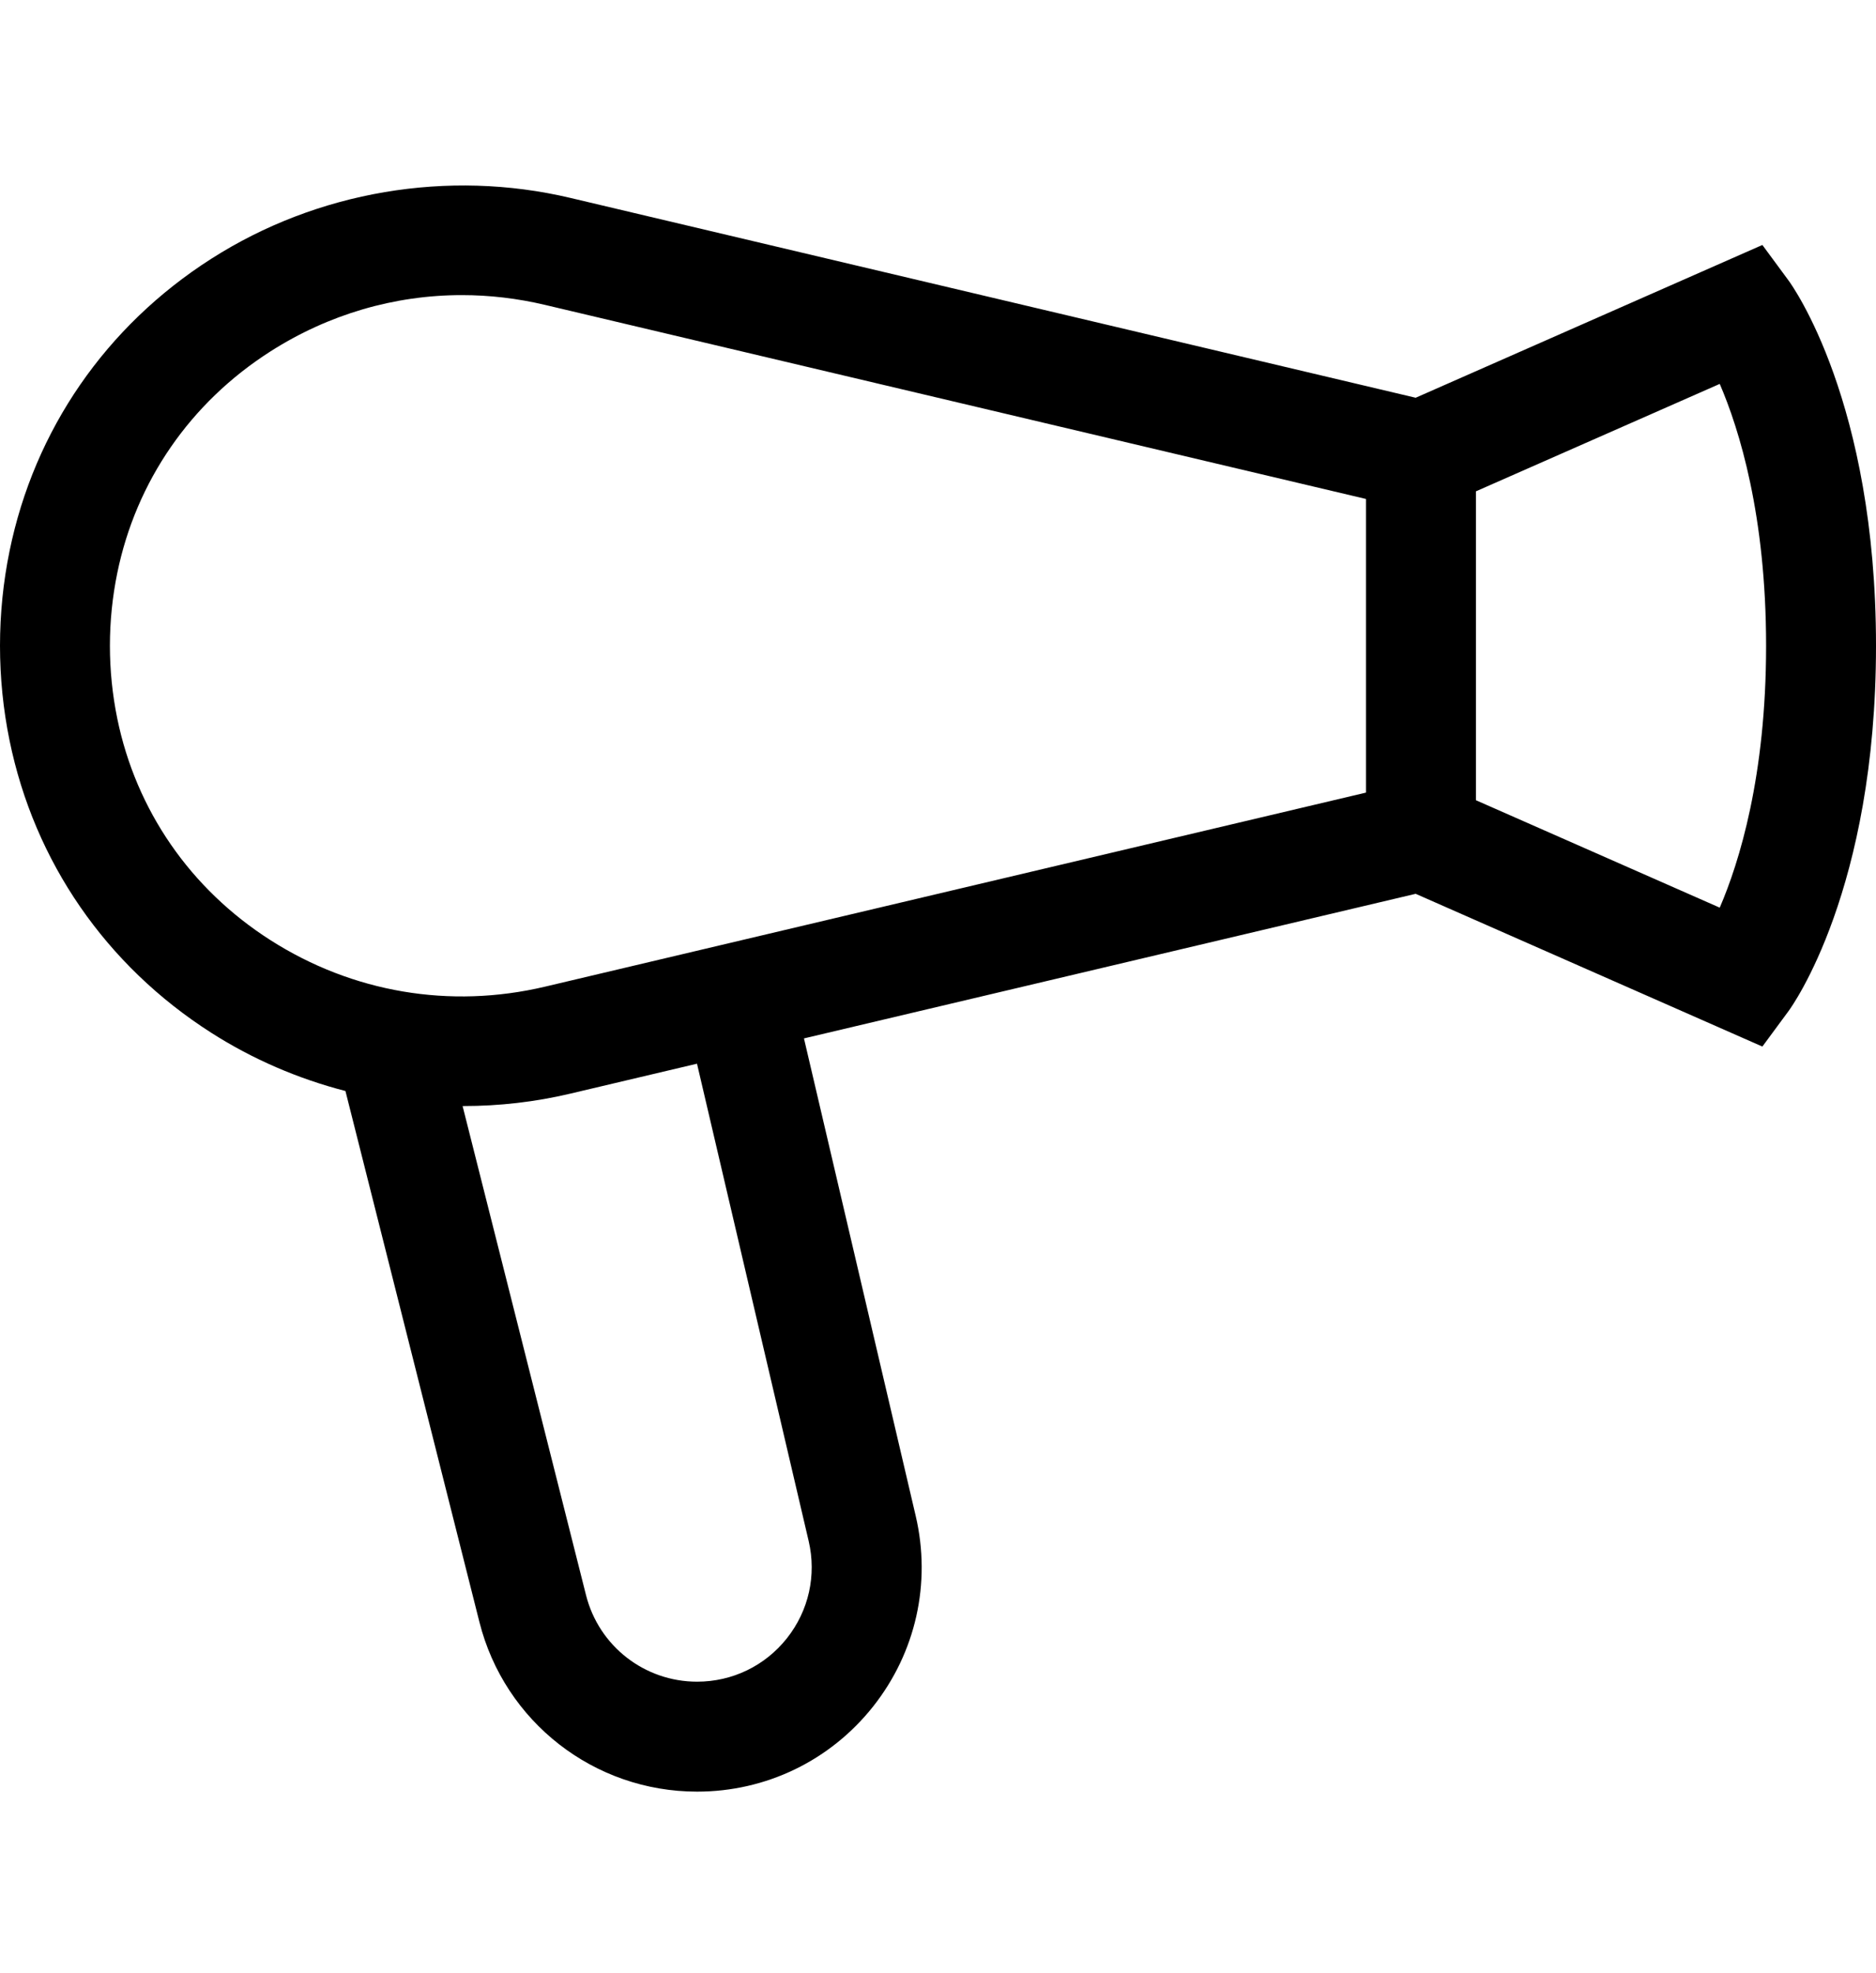 <svg width="58" height="61" viewBox="0 0 58 61" fill="none" xmlns="http://www.w3.org/2000/svg">
<path d="M55.294 8.668L54.487 7.573L43.768 12.296L17.629 6.117H17.629C13.848 5.224 9.803 5.91 6.53 8.001C3.276 10.079 1.062 13.288 0.295 17.037C0.099 17.994 0 18.979 0 19.963C0 20.948 0.099 21.933 0.295 22.89C1.062 26.639 3.276 29.848 6.53 31.926C7.815 32.747 9.22 33.35 10.68 33.727L14.822 50.143C15.601 53.23 18.369 55.386 21.552 55.386C23.684 55.386 25.666 54.428 26.991 52.758C28.315 51.088 28.796 48.939 28.311 46.864L24.856 32.101L43.768 27.631L54.487 32.353L55.294 31.259C55.405 31.109 58 27.505 58 19.963C58 12.422 55.405 8.818 55.294 8.668ZM25.001 47.638C25.249 48.697 25.004 49.794 24.328 50.646C23.652 51.499 22.64 51.987 21.552 51.987C19.927 51.987 18.515 50.887 18.118 49.312L14.302 34.192C14.311 34.192 14.32 34.192 14.329 34.192C15.434 34.192 16.543 34.066 17.629 33.809L21.549 32.883L25.001 47.638ZM42.233 24.502L16.848 30.502C13.914 31.195 10.899 30.684 8.359 29.062C5.887 27.483 4.206 25.049 3.625 22.209C3.475 21.475 3.398 20.72 3.398 19.963C3.398 19.207 3.475 18.451 3.625 17.718C4.206 14.878 5.887 12.444 8.359 10.865C10.16 9.715 12.199 9.123 14.279 9.123C15.133 9.123 15.994 9.223 16.848 9.425L42.233 15.425V24.502ZM53.169 28.059L45.631 24.738V15.189L53.169 11.868C53.773 13.271 54.602 15.93 54.602 19.963C54.602 23.997 53.773 26.656 53.169 28.059Z" fill="black"/>
</svg>

